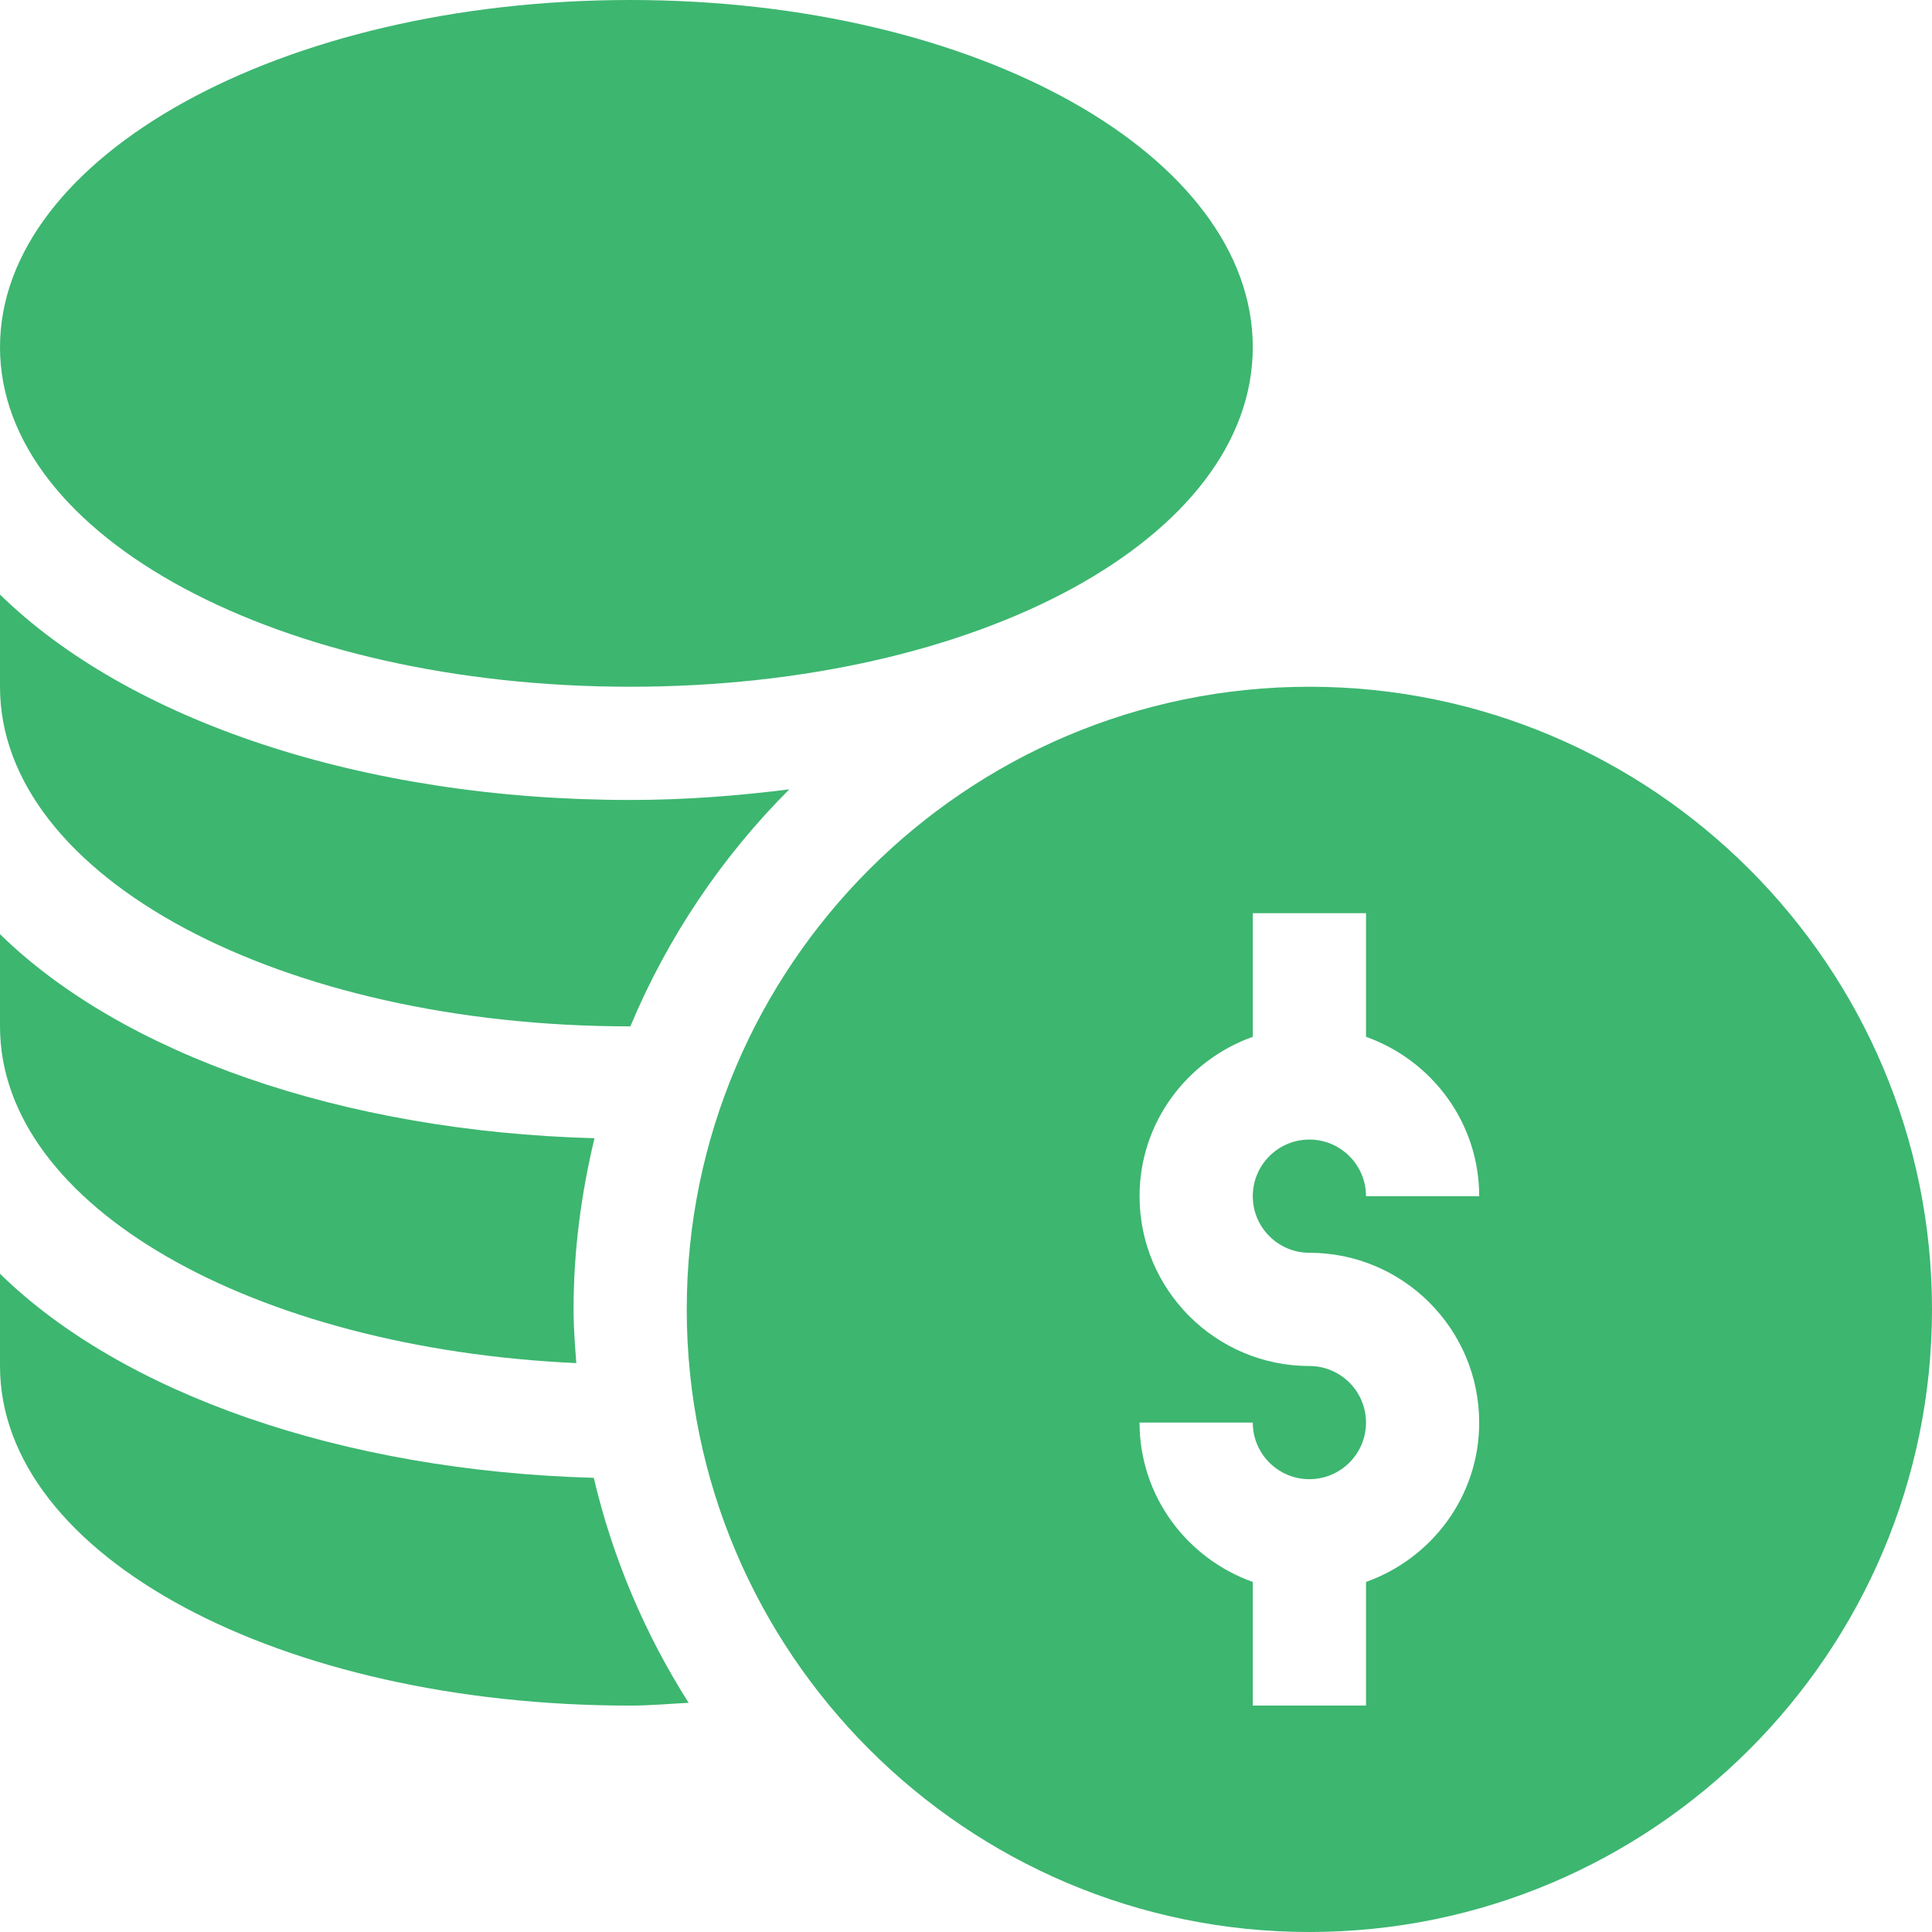 <svg width="48" height="48" viewBox="0 0 48 48" fill="none" xmlns="http://www.w3.org/2000/svg">
<path d="M32.531 17.062C24.002 17.062 17.062 24.002 17.062 32.531C17.062 41.061 24.002 48 32.531 48C41.061 48 48 41.061 48 32.531C48 24.002 41.061 17.062 32.531 17.062ZM32.531 31.125C34.858 31.125 36.75 33.017 36.75 35.344C36.75 37.175 35.571 38.721 33.938 39.303V42.375H31.125V39.303C29.492 38.721 28.312 37.175 28.312 35.344H31.125C31.125 36.12 31.755 36.75 32.531 36.75C33.307 36.75 33.938 36.12 33.938 35.344C33.938 34.568 33.307 33.938 32.531 33.938C30.205 33.938 28.312 32.045 28.312 29.719C28.312 27.888 29.492 26.341 31.125 25.759V22.688H33.938V25.759C35.571 26.341 36.75 27.888 36.75 29.719H33.938C33.938 28.943 33.307 28.312 32.531 28.312C31.755 28.312 31.125 28.943 31.125 29.719C31.125 30.495 31.755 31.125 32.531 31.125Z" fill="#3DB670"/>
<path d="M15.656 17.062C24.33 17.062 31.125 13.356 31.125 8.625C31.125 3.894 24.33 0 15.656 0C6.982 0 0 3.894 0 8.625C0 13.356 6.982 17.062 15.656 17.062Z" fill="#3DB670"/>
<path d="M0 31.646V33.938C0 38.669 6.982 42.375 15.656 42.375C16.148 42.375 16.625 42.33 17.109 42.306C16.031 40.61 15.226 38.728 14.752 36.716C8.48 36.543 3.034 34.616 0 31.646Z" fill="#3DB670"/>
<path d="M14.318 33.866C14.285 33.424 14.25 32.982 14.25 32.531C14.25 31.065 14.442 29.647 14.77 28.279C8.49 28.109 3.037 26.181 0 23.209V25.5C0 29.98 6.306 33.501 14.318 33.866Z" fill="#3DB670"/>
<path d="M15.656 25.5C15.658 25.5 15.659 25.5 15.661 25.5C16.588 23.283 17.936 21.285 19.61 19.611C18.34 19.771 17.028 19.875 15.656 19.875C8.98 19.875 3.181 17.884 0 14.771V17.063C0 21.794 6.982 25.5 15.656 25.5Z" fill="#3DB670"/>
</svg>
